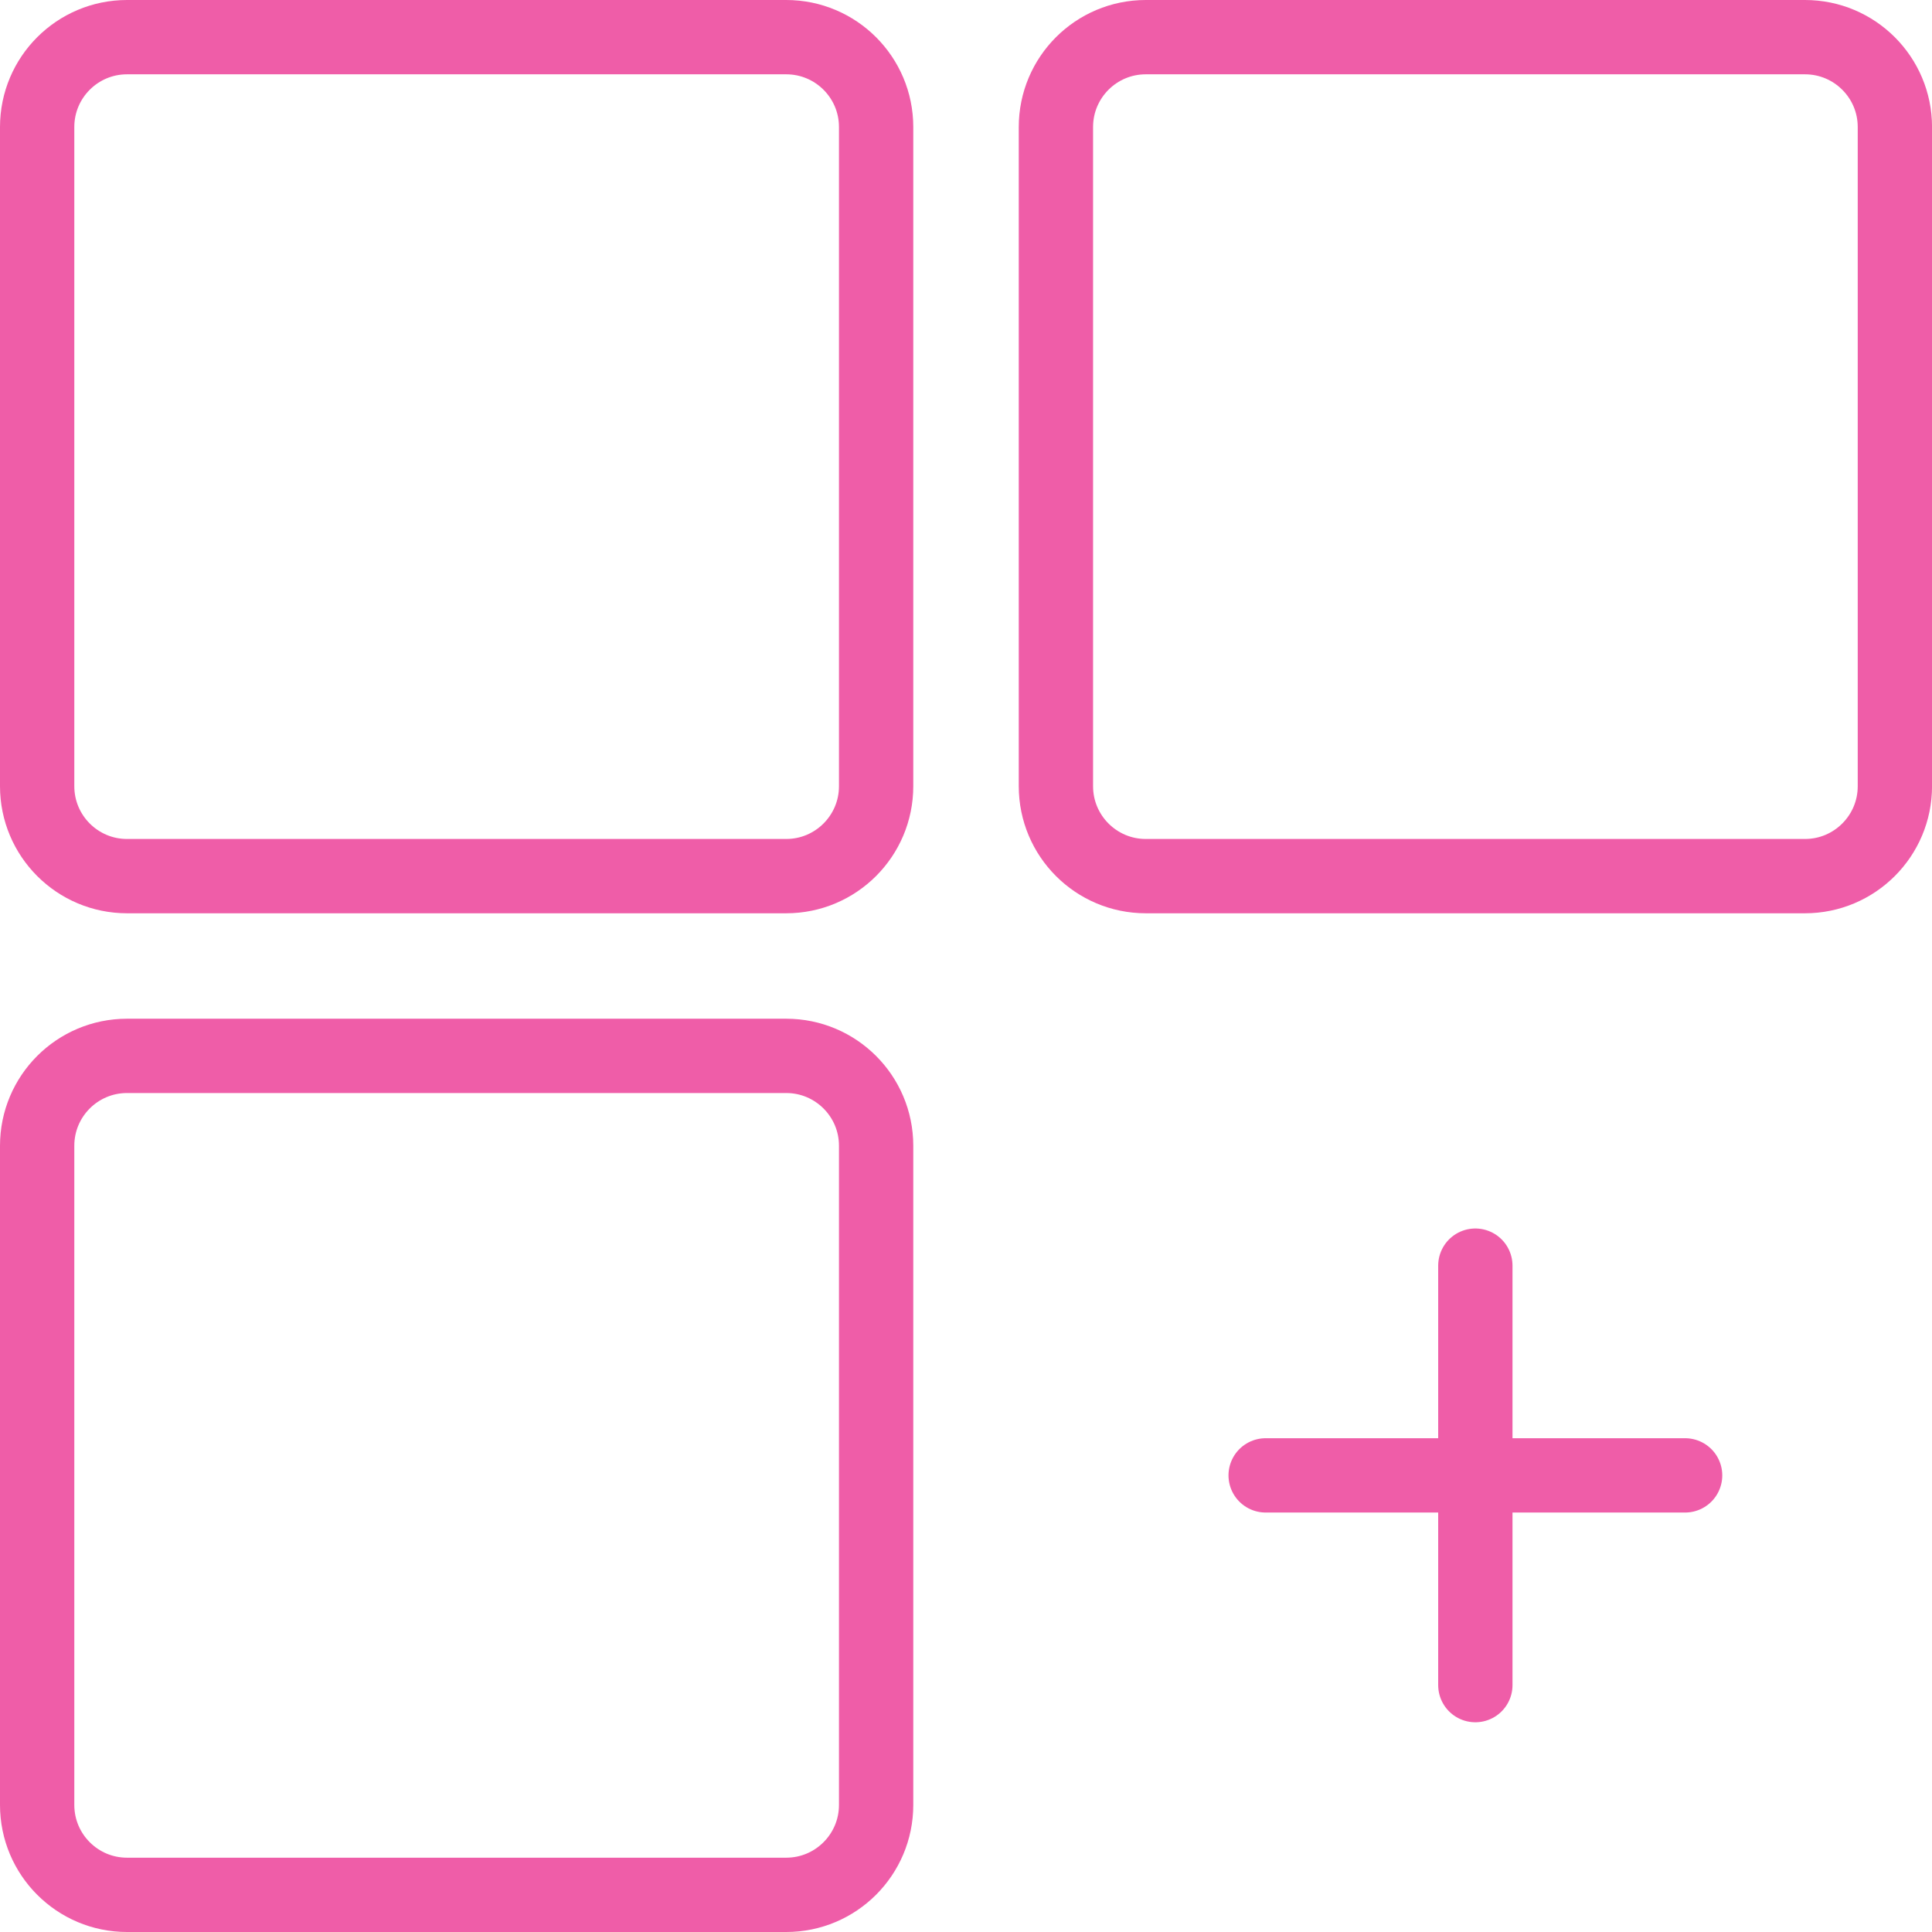 <svg width="52" height="52" viewBox="0 0 52 52" fill="none" xmlns="http://www.w3.org/2000/svg">
<path d="M21.161 1H3.419C2.083 1 1 2.083 1 3.419V21.161C1 22.497 2.083 23.581 3.419 23.581H21.161C22.497 23.581 23.581 22.497 23.581 21.161V3.419C23.581 2.083 22.497 1 21.161 1Z" stroke="#EF5DA8" stroke-width="2" stroke-linecap="round" stroke-linejoin="round"/>
<path d="M21.161 28.419H3.419C2.083 28.419 1 29.502 1 30.838V48.58C1 49.916 2.083 51 3.419 51H21.161C22.497 51 23.581 49.916 23.581 48.58V30.838C23.581 29.502 22.497 28.419 21.161 28.419Z" stroke="#EF5DA8" stroke-width="2" stroke-linecap="round" stroke-linejoin="round"/>
<path d="M48.581 1H30.839C29.503 1 28.42 2.083 28.42 3.419V21.161C28.42 22.497 29.503 23.581 30.839 23.581H48.581C49.917 23.581 51.001 22.497 51.001 21.161V3.419C51.001 2.083 49.917 1 48.581 1Z" stroke="#EF5DA8" stroke-width="2" stroke-linecap="round" stroke-linejoin="round"/>
<path d="M34.065 39.71H45.355" stroke="#EF5DA8" stroke-width="2" stroke-linecap="round" stroke-linejoin="round"/>
<path d="M39.709 34.065V45.355" stroke="#EF5DA8" stroke-width="2" stroke-linecap="round" stroke-linejoin="round"/>
</svg>
